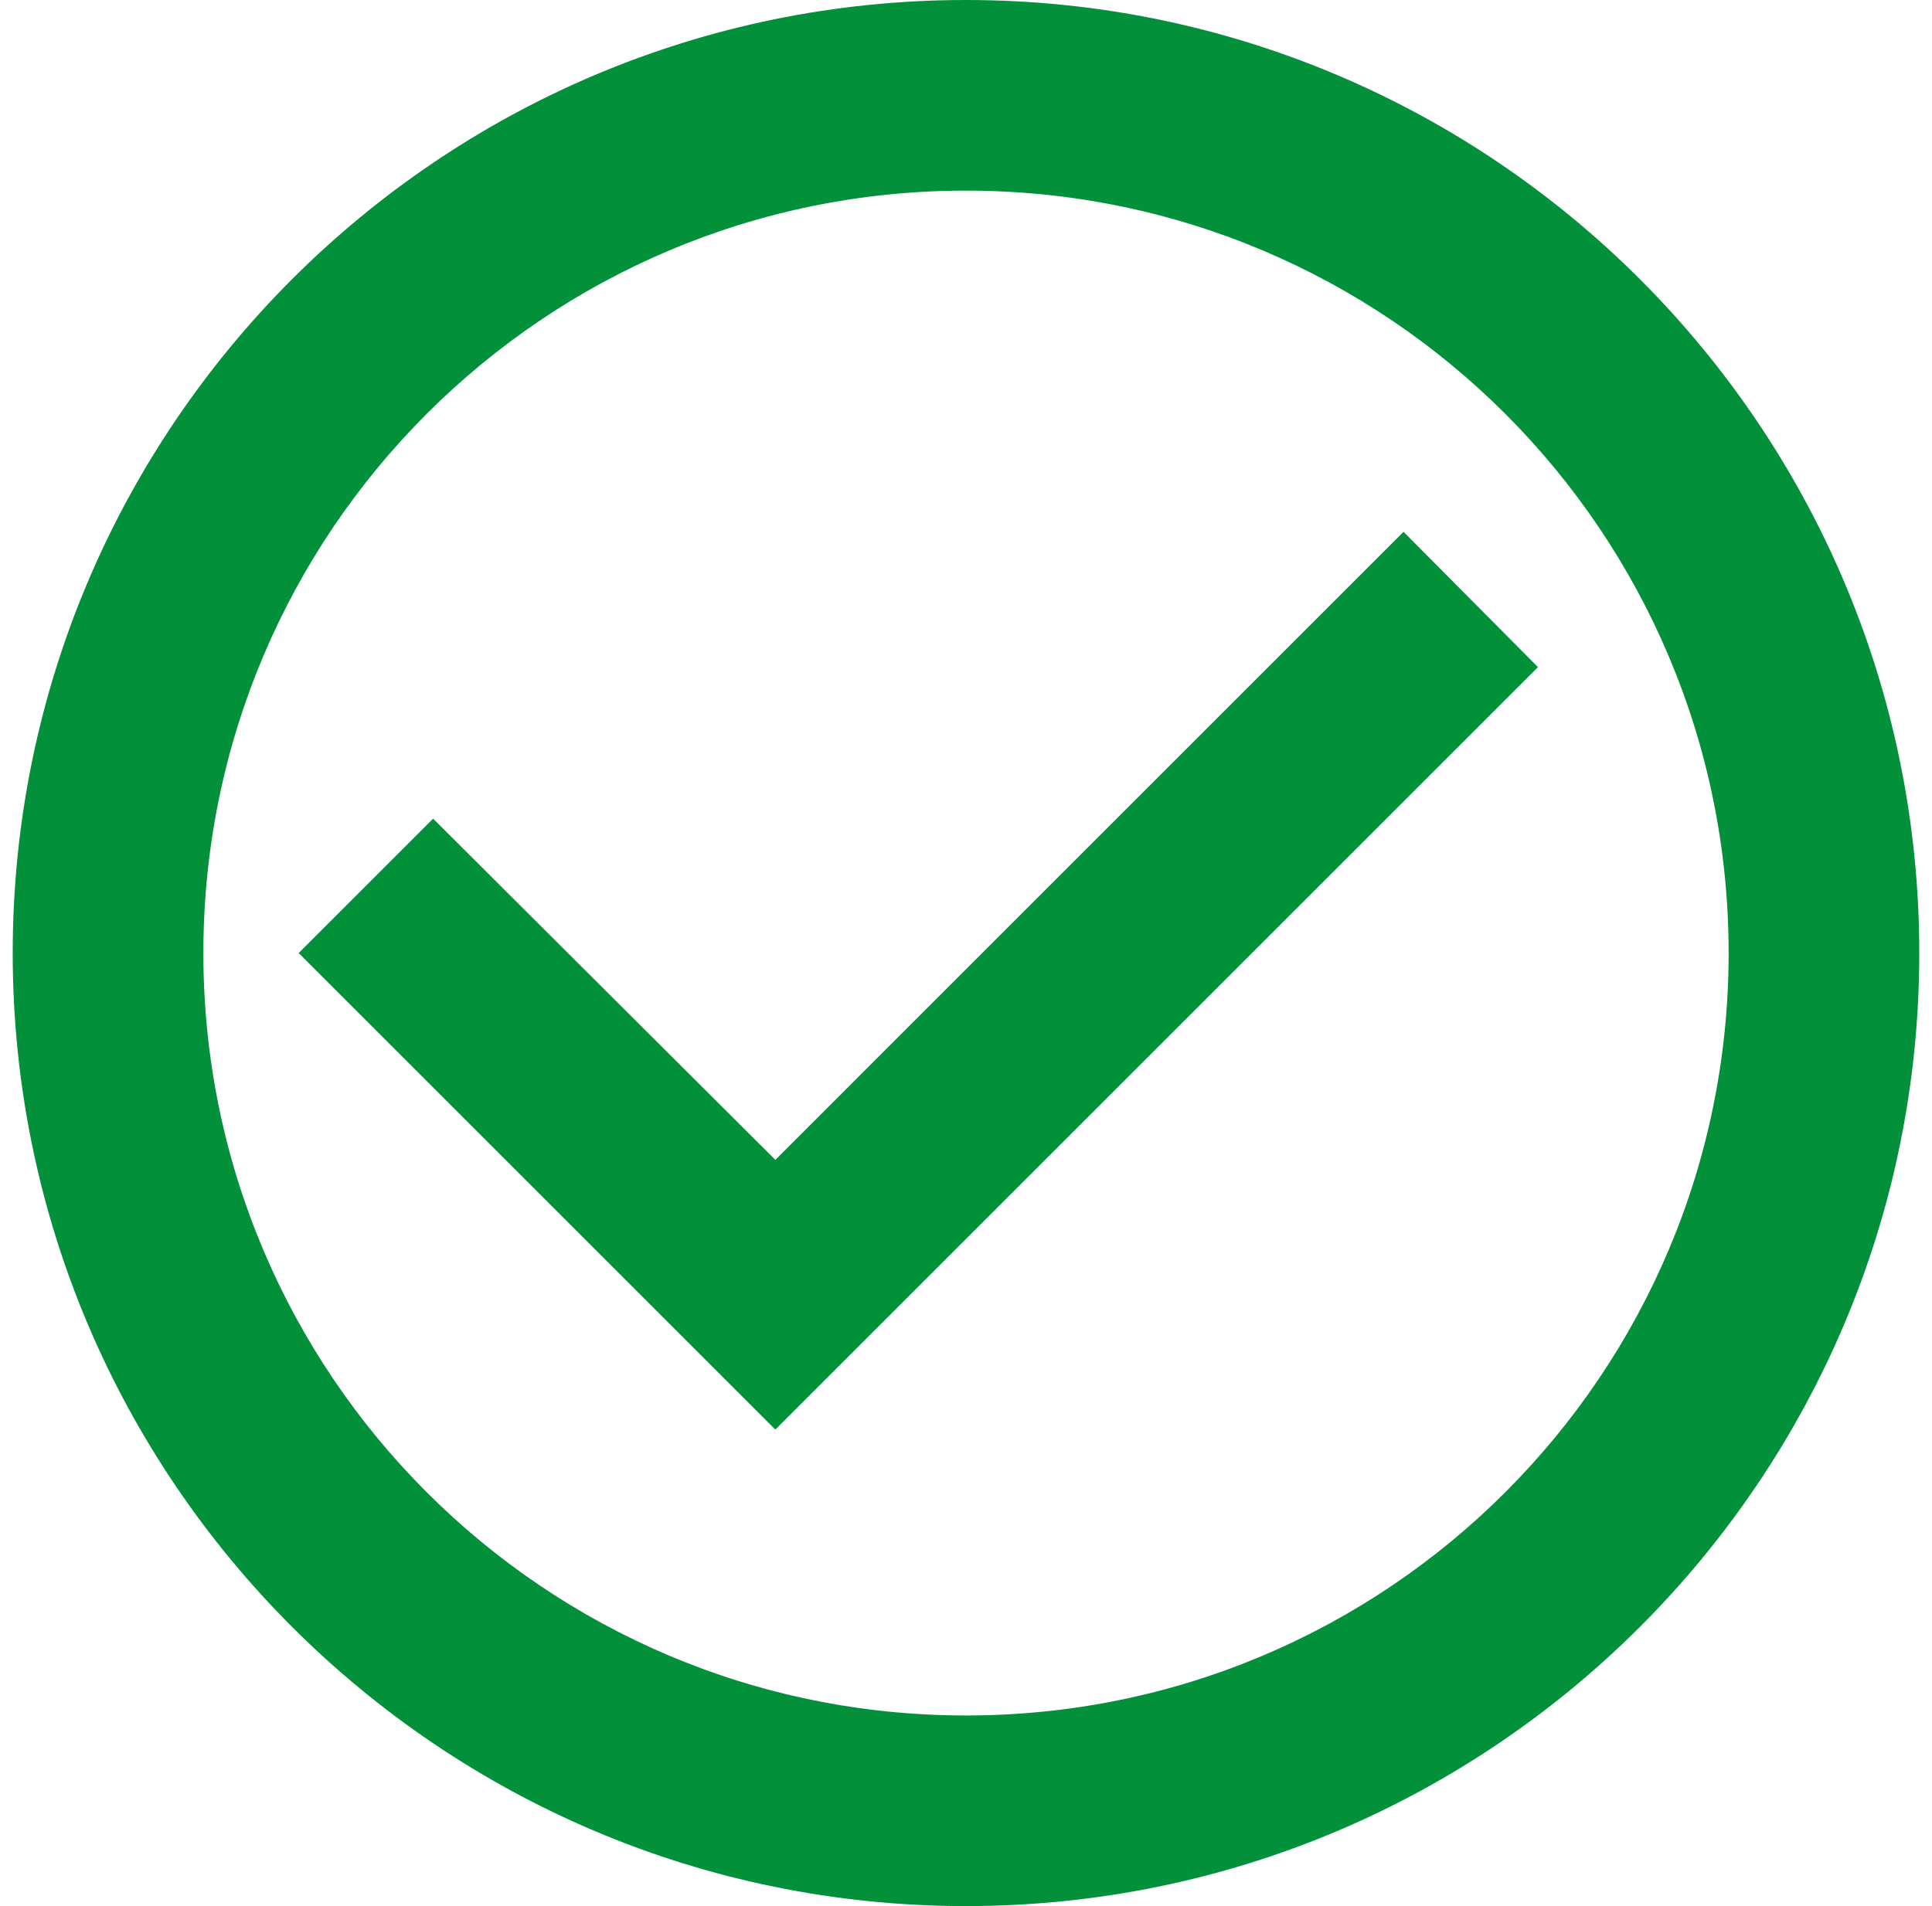 <?xml version="1.0" encoding="utf-8"?><svg width="76" height="75" viewBox="0 0 76 75" xmlns="http://www.w3.org/2000/svg" xmlns:xlink="http://www.w3.org/1999/xlink" style="fill: none"><path d="M55.212 20.925L30.5 45.638L17.038 32.212L11.75 37.5L30.5 56.25L60.5 26.25L55.212 20.925ZM38 0C17.3 0 0.5 16.8 0.5 37.5C0.5 58.2 17.3 75 38 75C58.7 75 75.5 58.2 75.5 37.5C75.5 16.8 58.7 0 38 0ZM38 67.5C21.425 67.5 8 54.075 8 37.5C8 20.925 21.425 7.5 38 7.5C54.575 7.5 68 20.925 68 37.5C68 54.075 54.575 67.5 38 67.5Z" style="fill: #02913A" /></svg>